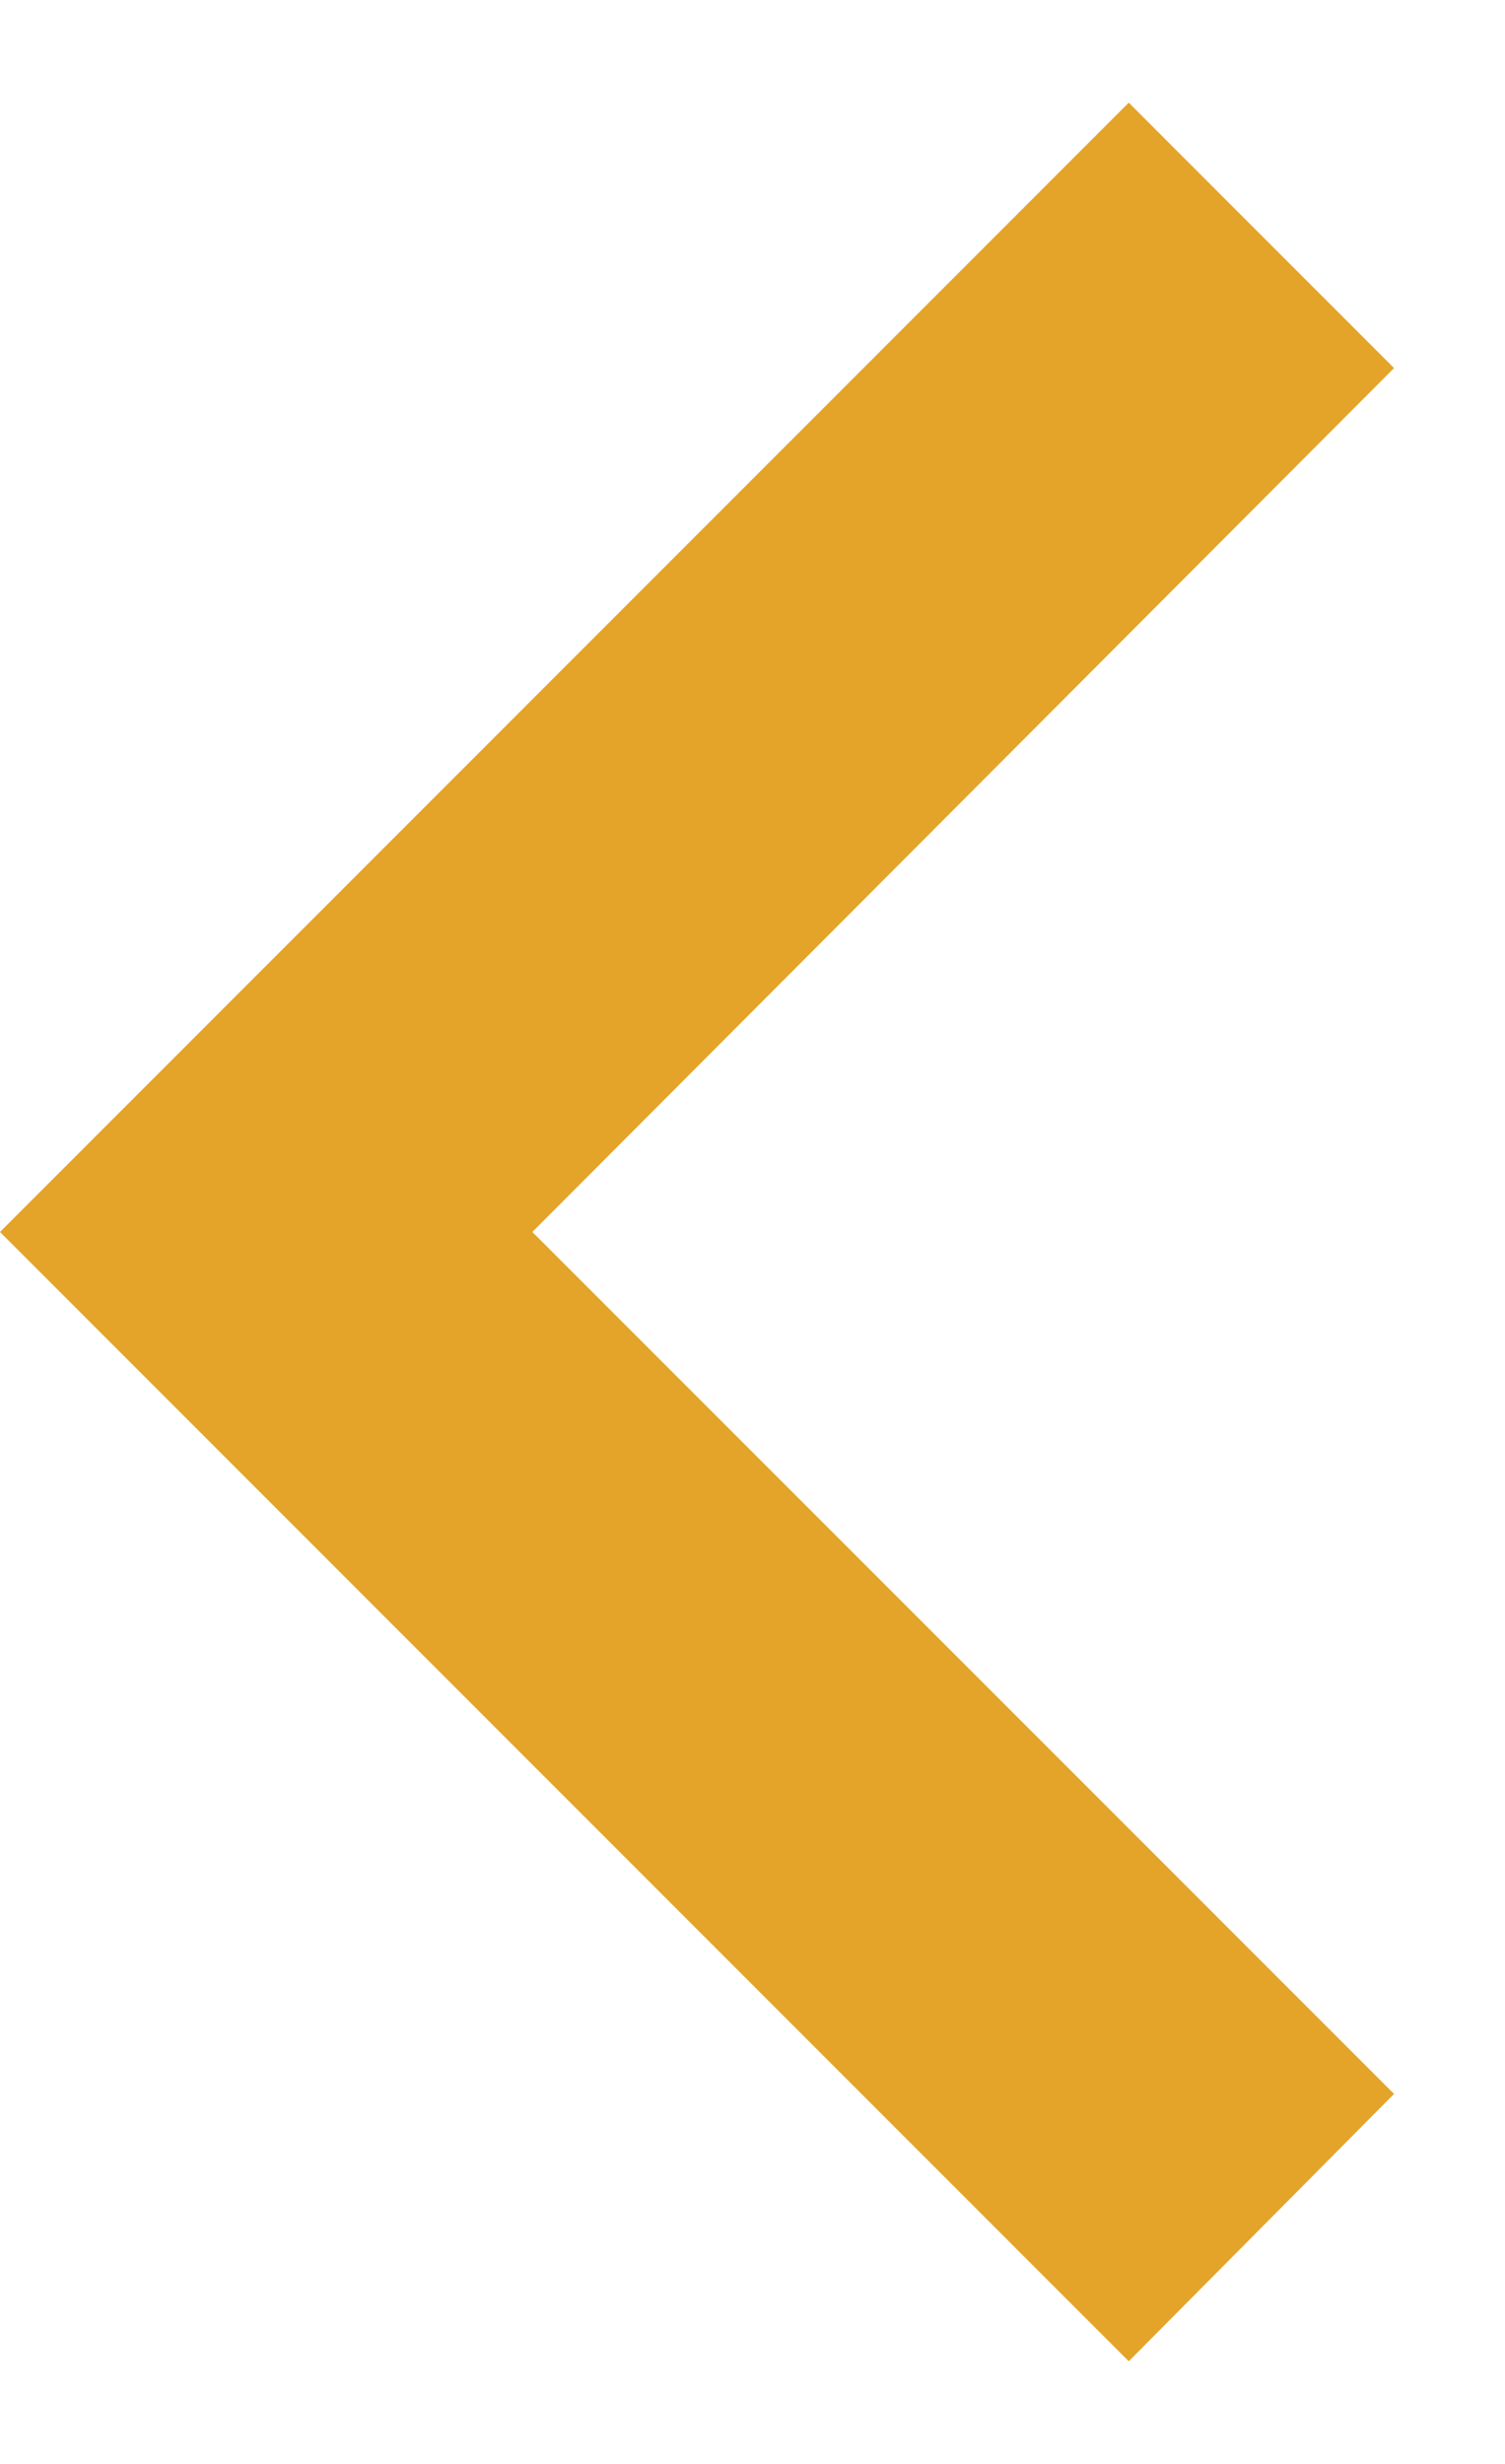 <svg width="11" height="18" viewBox="0 0 11 18" fill="none" xmlns="http://www.w3.org/2000/svg">
<path d="M10.189 15.297L3.891 9L10.189 2.689L8.25 0.75L0 9L8.25 17.25L10.189 15.297Z" fill="#E3A429"/>
</svg>
